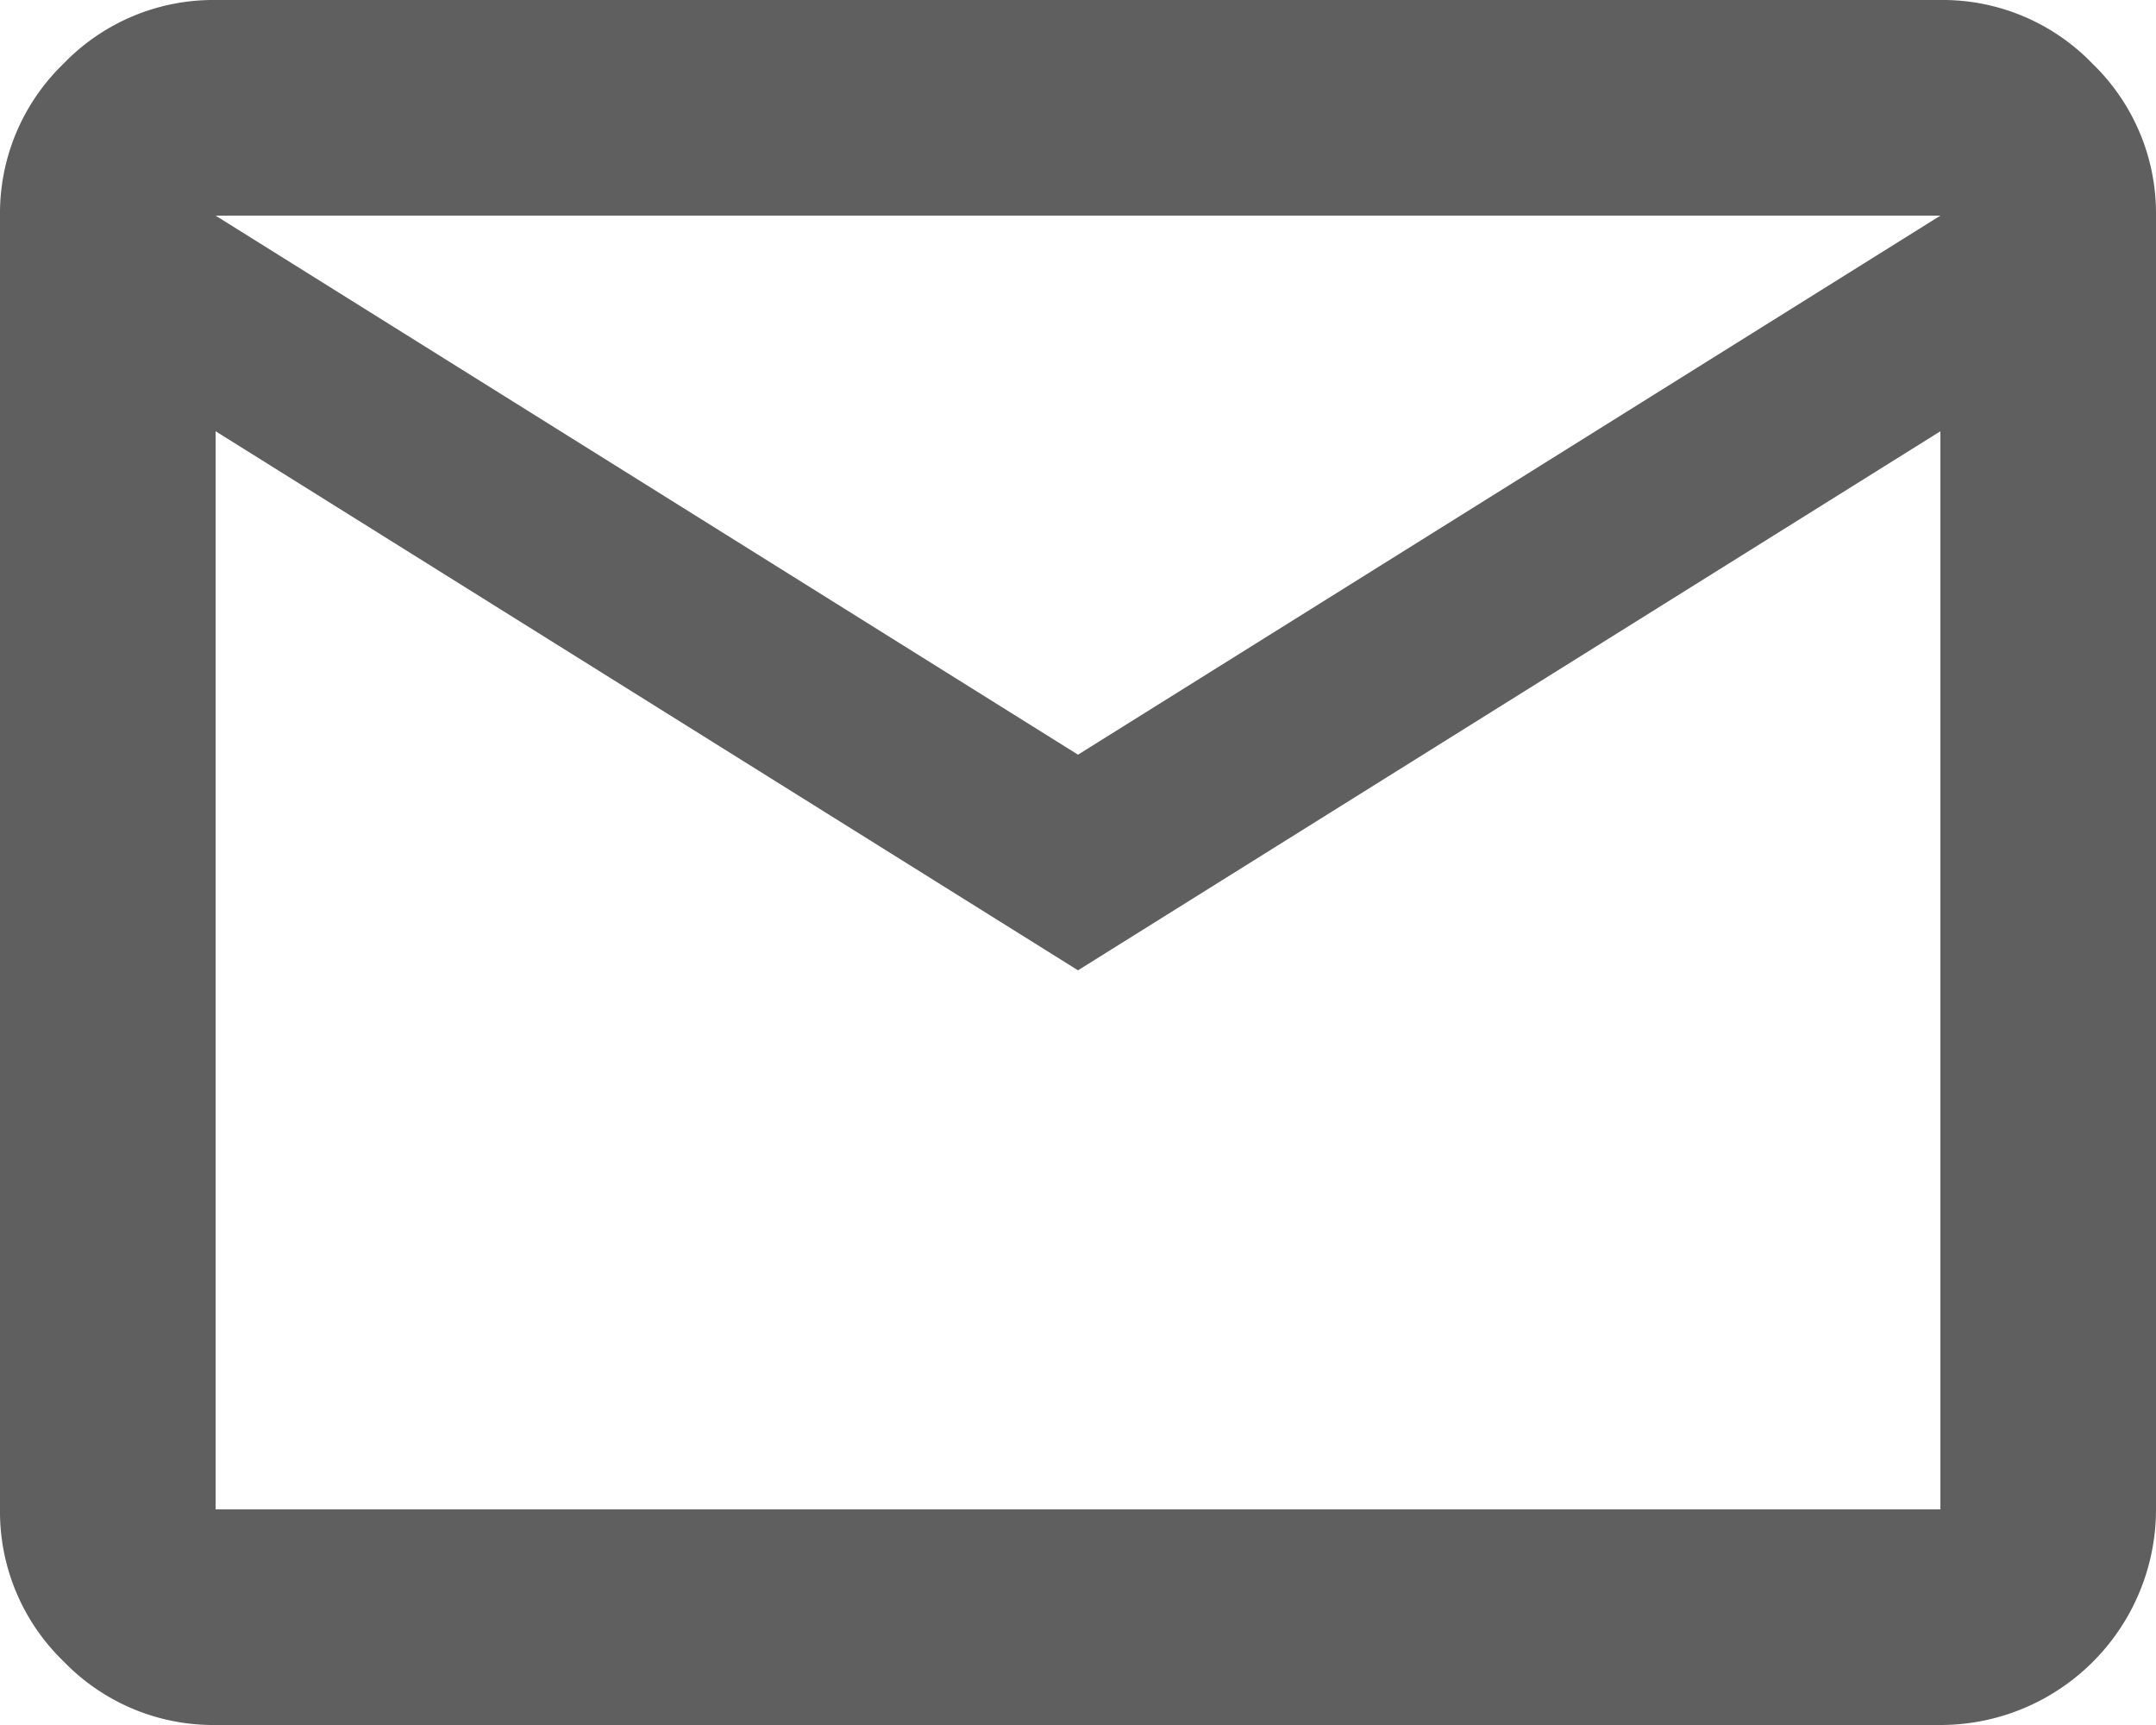 <svg id="レイヤー_1" data-name="レイヤー 1" xmlns="http://www.w3.org/2000/svg" viewBox="0 0 20 16"><defs><style>.cls-1{fill:#5f5f5f;}</style></defs><path class="cls-1" d="M19.41.59A1.93,1.93,0,0,0,18,0H2A1.93,1.93,0,0,0,.59.59,1.93,1.93,0,0,0,0,2V14a1.93,1.93,0,0,0,.59,1.41A1.93,1.93,0,0,0,2,16H18a2,2,0,0,0,2-2V2A1.93,1.93,0,0,0,19.41.59ZM18,14H2V4l8,5,8-5ZM10,7,2,2H18Z"/></svg>